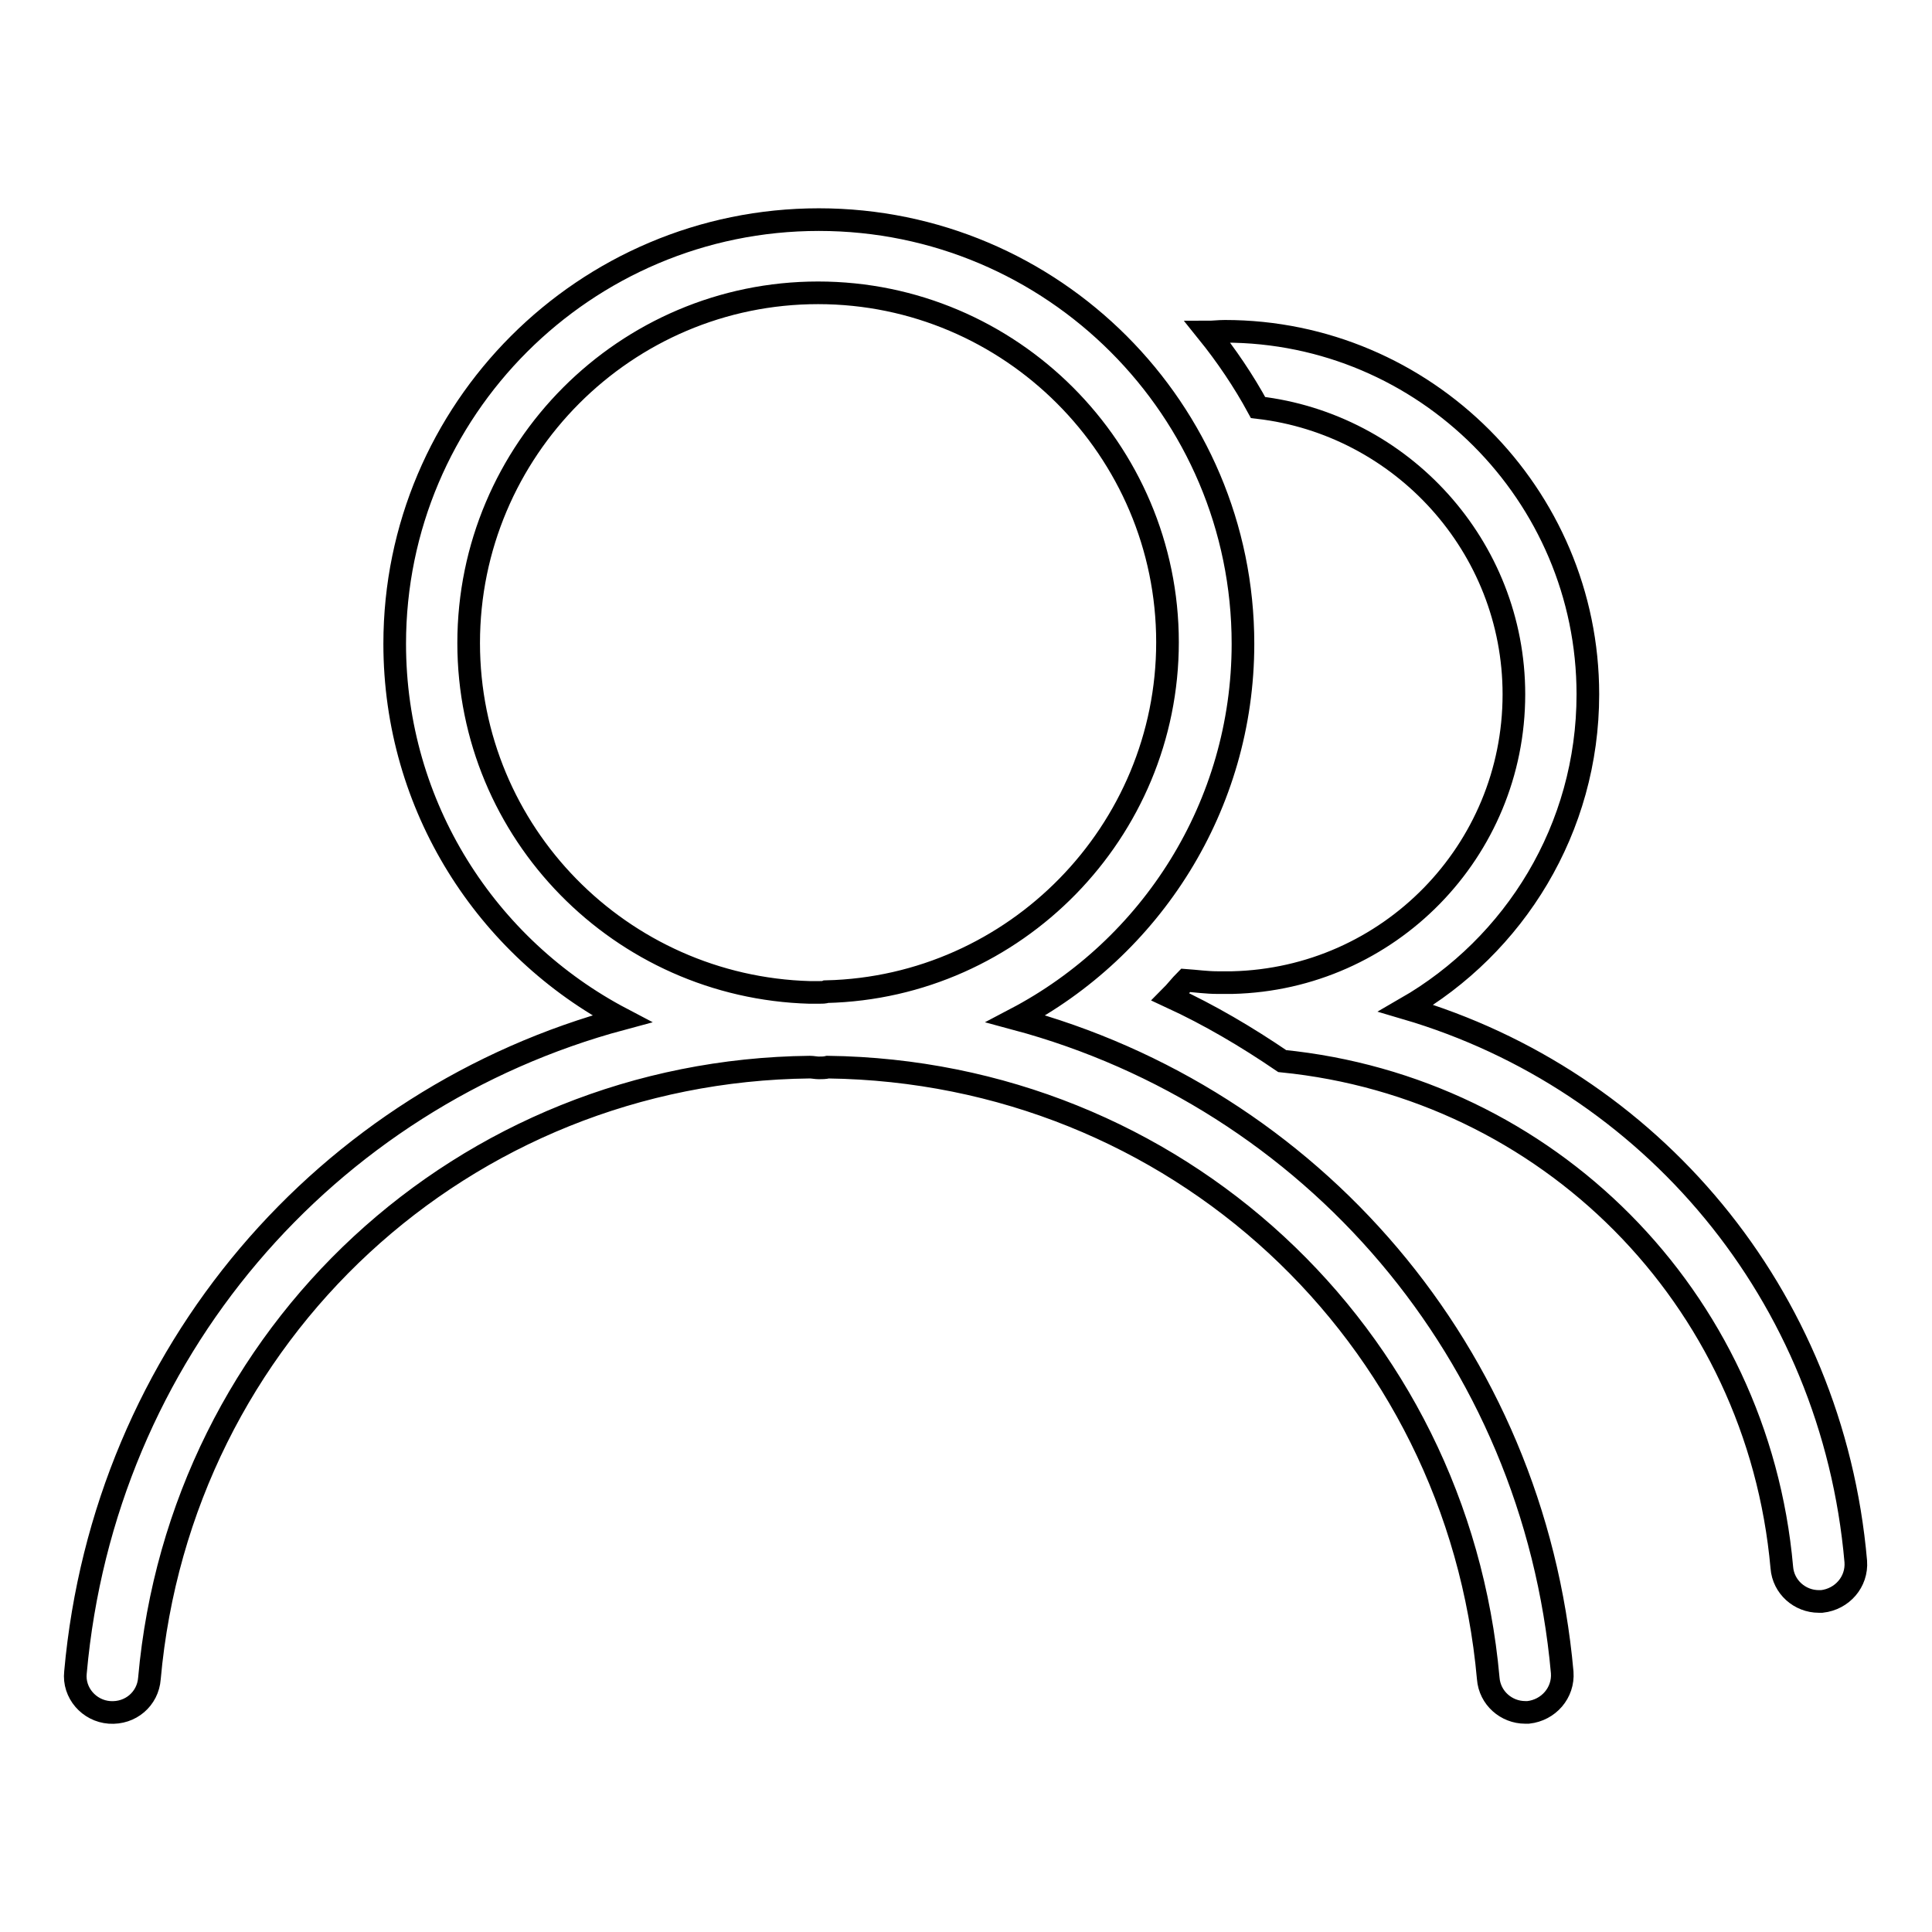 <?xml version="1.0" encoding="utf-8"?>
<!-- Svg Vector Icons : http://www.onlinewebfonts.com/icon -->
<!DOCTYPE svg PUBLIC "-//W3C//DTD SVG 1.1//EN" "http://www.w3.org/Graphics/SVG/1.1/DTD/svg11.dtd">
<svg version="1.1" xmlns="http://www.w3.org/2000/svg" xmlns:xlink="http://www.w3.org/1999/xlink" x="0px" y="0px" viewBox="0 0 256 256" enable-background="new 0 0 256 256" xml:space="preserve">
<g><g><path stroke-width="3" fill-opacity="0" stroke="#000000"  d="M134.6,135c17.9-9.4,30.1-28.2,30.1-49.7c0-31-25.2-56.2-56.2-56.2c-31,0-56.2,25.2-56.2,56.2c0,21.6,12.2,40.3,30.1,49.7c-39.1,10.5-68.6,44.2-72.4,86.6c-0.3,2.7,1.8,5.1,4.5,5.3c2.8,0.2,5.1-1.8,5.3-4.5c4.1-45.8,41.7-80.5,87.5-81c0.4,0,0.8,0.1,1.2,0.1c0.4,0,0.8,0,1.2-0.1c45.9,0.6,83.4,35.2,87.5,81c0.2,2.6,2.4,4.5,4.9,4.5c0.1,0,0.3,0,0.4,0c2.7-0.3,4.7-2.6,4.5-5.3C203.2,179.2,173.7,145.5,134.6,135z M108.5,131.5c-0.4,0-0.8,0-1.2,0c-25-0.7-45.2-21.1-45.2-46.3c0-25.6,20.8-46.4,46.3-46.4s46.3,20.8,46.3,46.3c0,25.1-20.2,45.7-45.2,46.3C109.3,131.5,108.9,131.5,108.5,131.5z M186.3,133.6c14.4-8.3,24.1-23.8,24.1-41.6c0-26.5-21.6-48.1-48.1-48.1c-0.8,0-1.5,0.1-2.3,0.1c2.5,3.1,4.8,6.5,6.7,10c19,2.2,33.9,18.4,33.9,38c0,20.8-16.6,37.7-37.3,38.2c-0.3,0-0.7,0-1,0s-0.7,0-1,0c-1.4,0-2.8-0.2-4.2-0.3c-0.7,0.7-1.3,1.5-2,2.2c5.2,2.4,10.1,5.3,14.8,8.5c35.1,3.5,63,31.2,66.2,67.1c0.2,2.6,2.4,4.5,4.9,4.5c0.1,0,0.3,0,0.4,0c2.7-0.3,4.7-2.6,4.5-5.3C242.8,171.4,218.6,143.1,186.3,133.6z"/></g></g>
</svg>